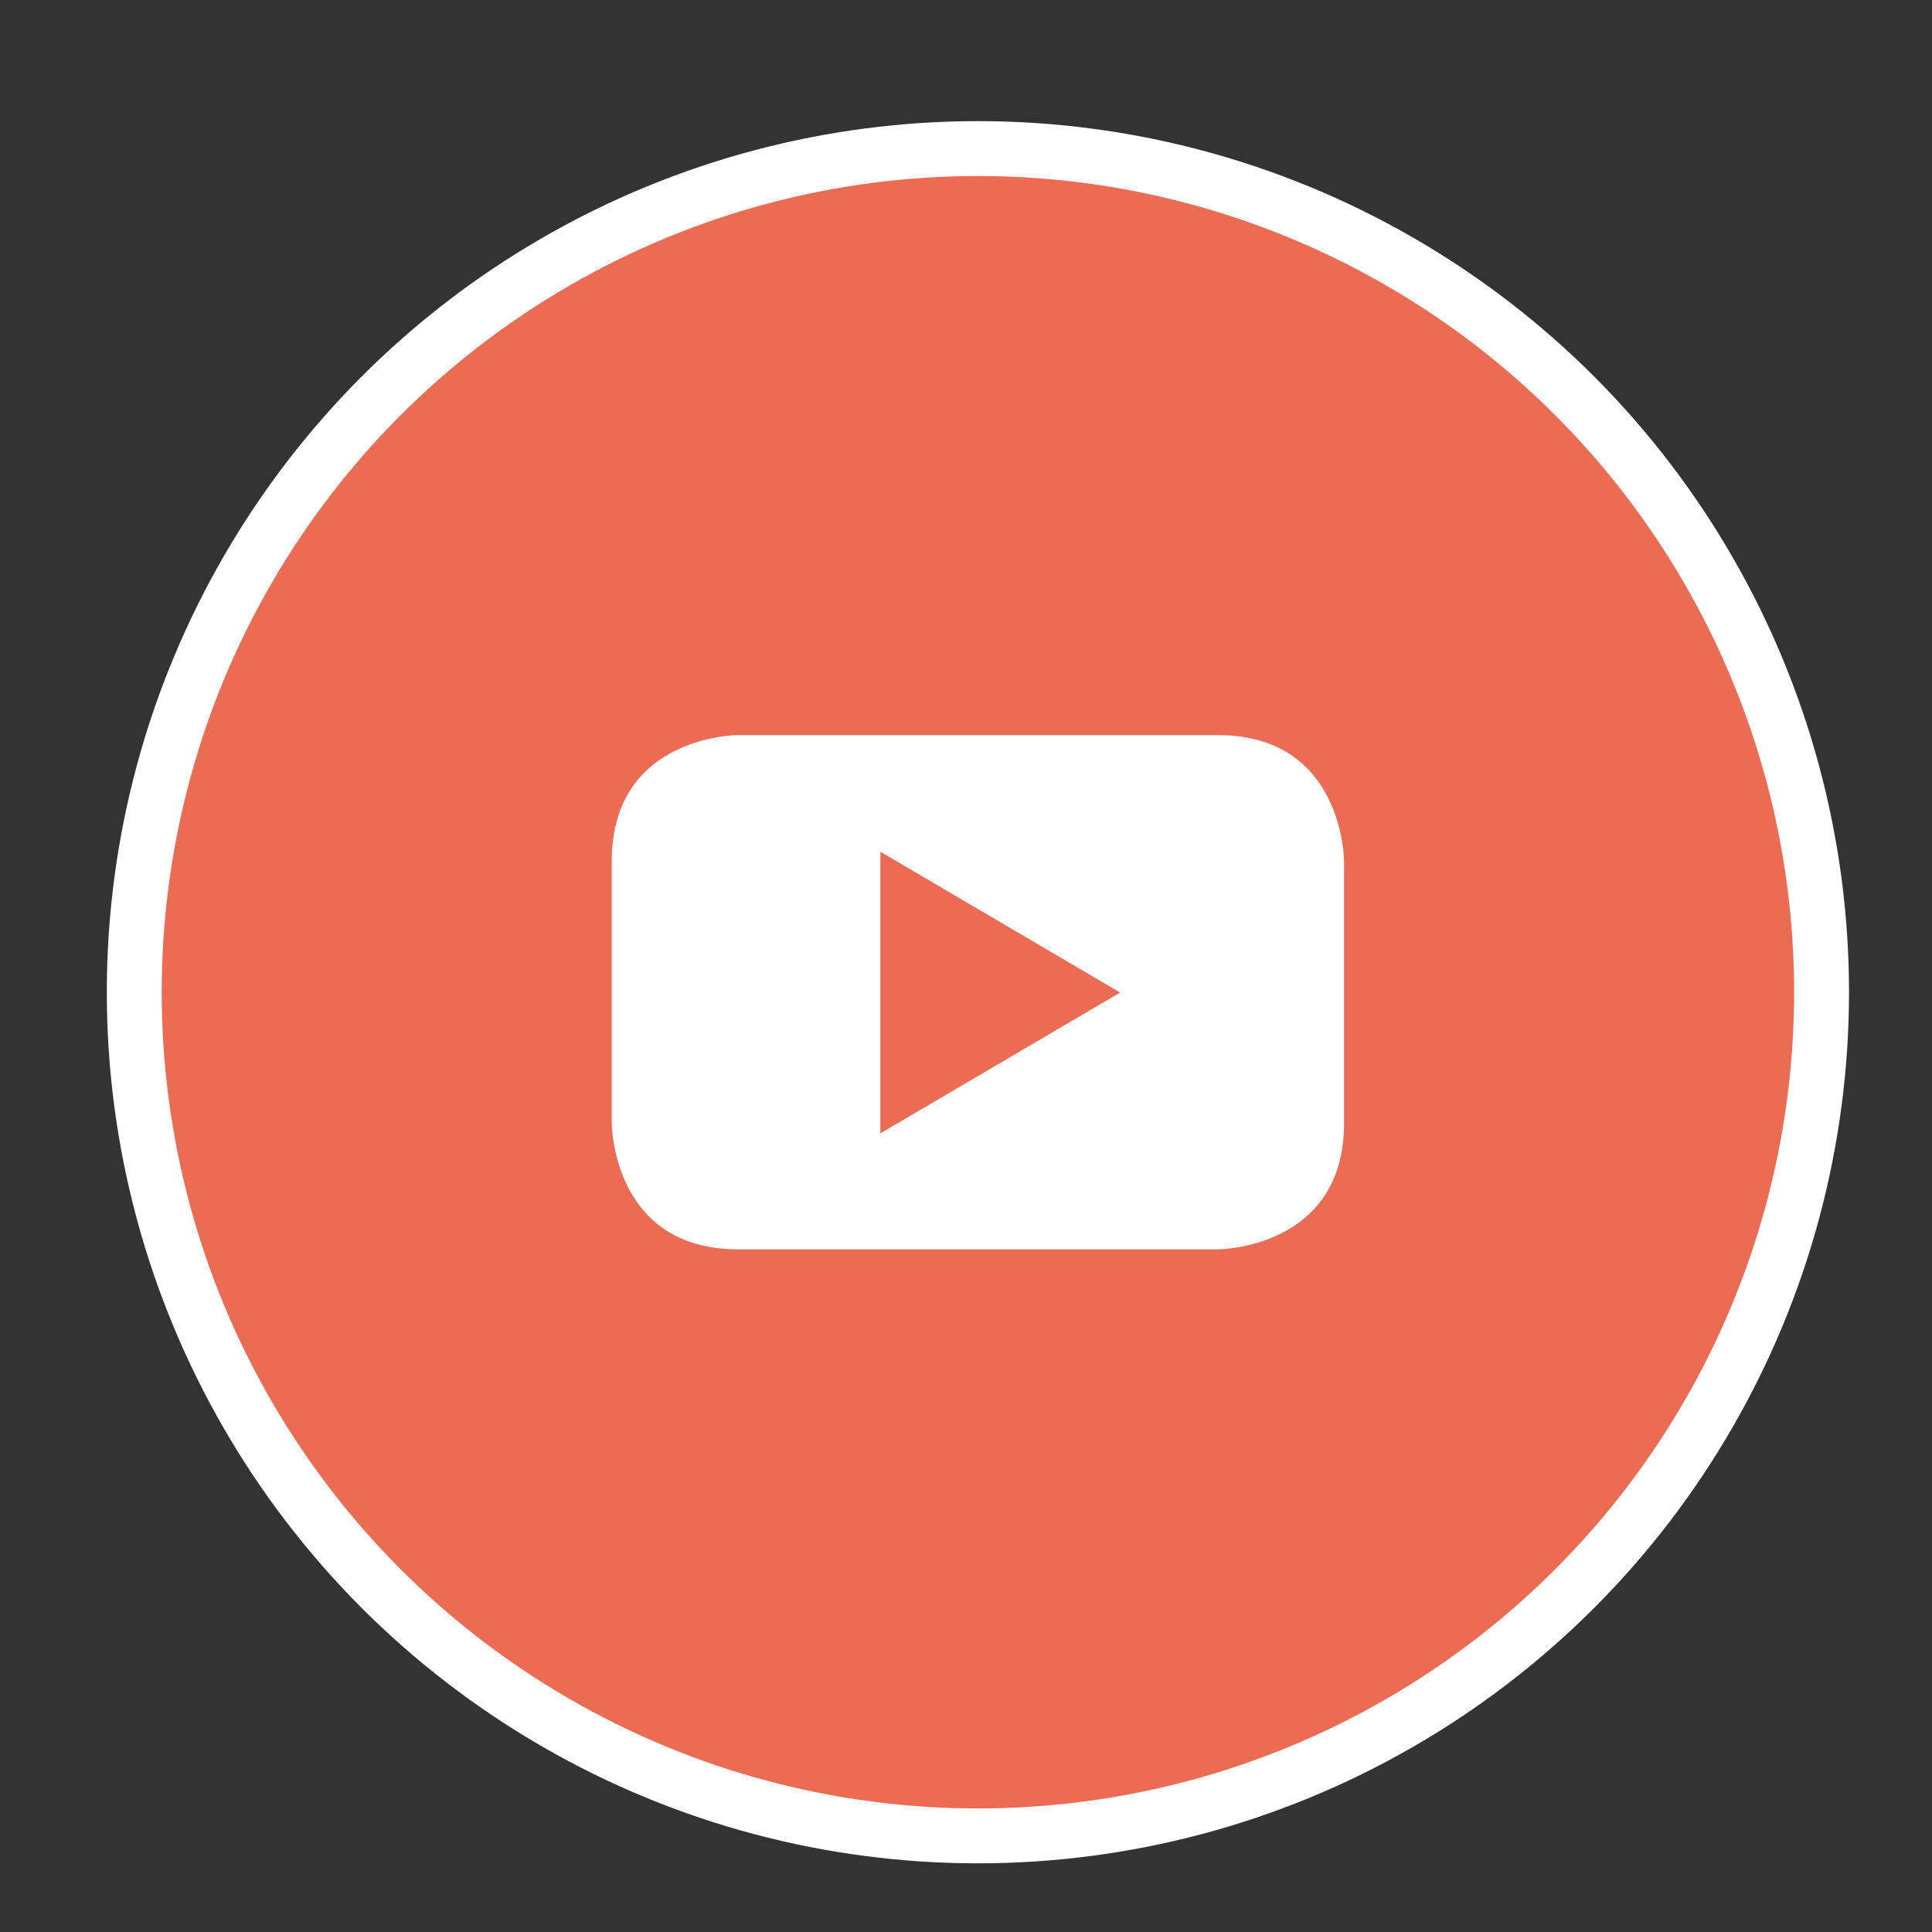 <?xml version="1.0" encoding="utf-8"?>
<!-- Generator: Adobe Illustrator 16.0.0, SVG Export Plug-In . SVG Version: 6.00 Build 0)  -->
<!DOCTYPE svg PUBLIC "-//W3C//DTD SVG 1.1//EN" "http://www.w3.org/Graphics/SVG/1.1/DTD/svg11.dtd">
<svg version="1.1" id="Layer_1" xmlns="http://www.w3.org/2000/svg" xmlns:xlink="http://www.w3.org/1999/xlink" x="0px" y="0px"
	 width="35.2px" height="35.2px" viewBox="0 0 35.2 35.2" enable-background="new 0 0 35.2 35.2" xml:space="preserve">
<rect x="0" y="0" width="35.2" height="35.2" fill="#333333" stroke="none"/>
<circle id="player_2_" fill="#EC6B53" stroke="#FFFFFF" stroke-miterlimit="10" cx="17.817" cy="18.078" r="15.371"/>
<path id="player_1_" fill="#FFFFFF" d="M20.408,18.084l-4.368,2.565v-5.131L20.408,18.084z M24.488,20.463v-4.771
	c0,0,0-2.299-2.3-2.299h-8.744c0,0-2.298,0-2.298,2.299v4.771c0,0,0,2.299,2.298,2.299h8.744
	C22.188,22.762,24.488,22.762,24.488,20.463"/>
</svg>
